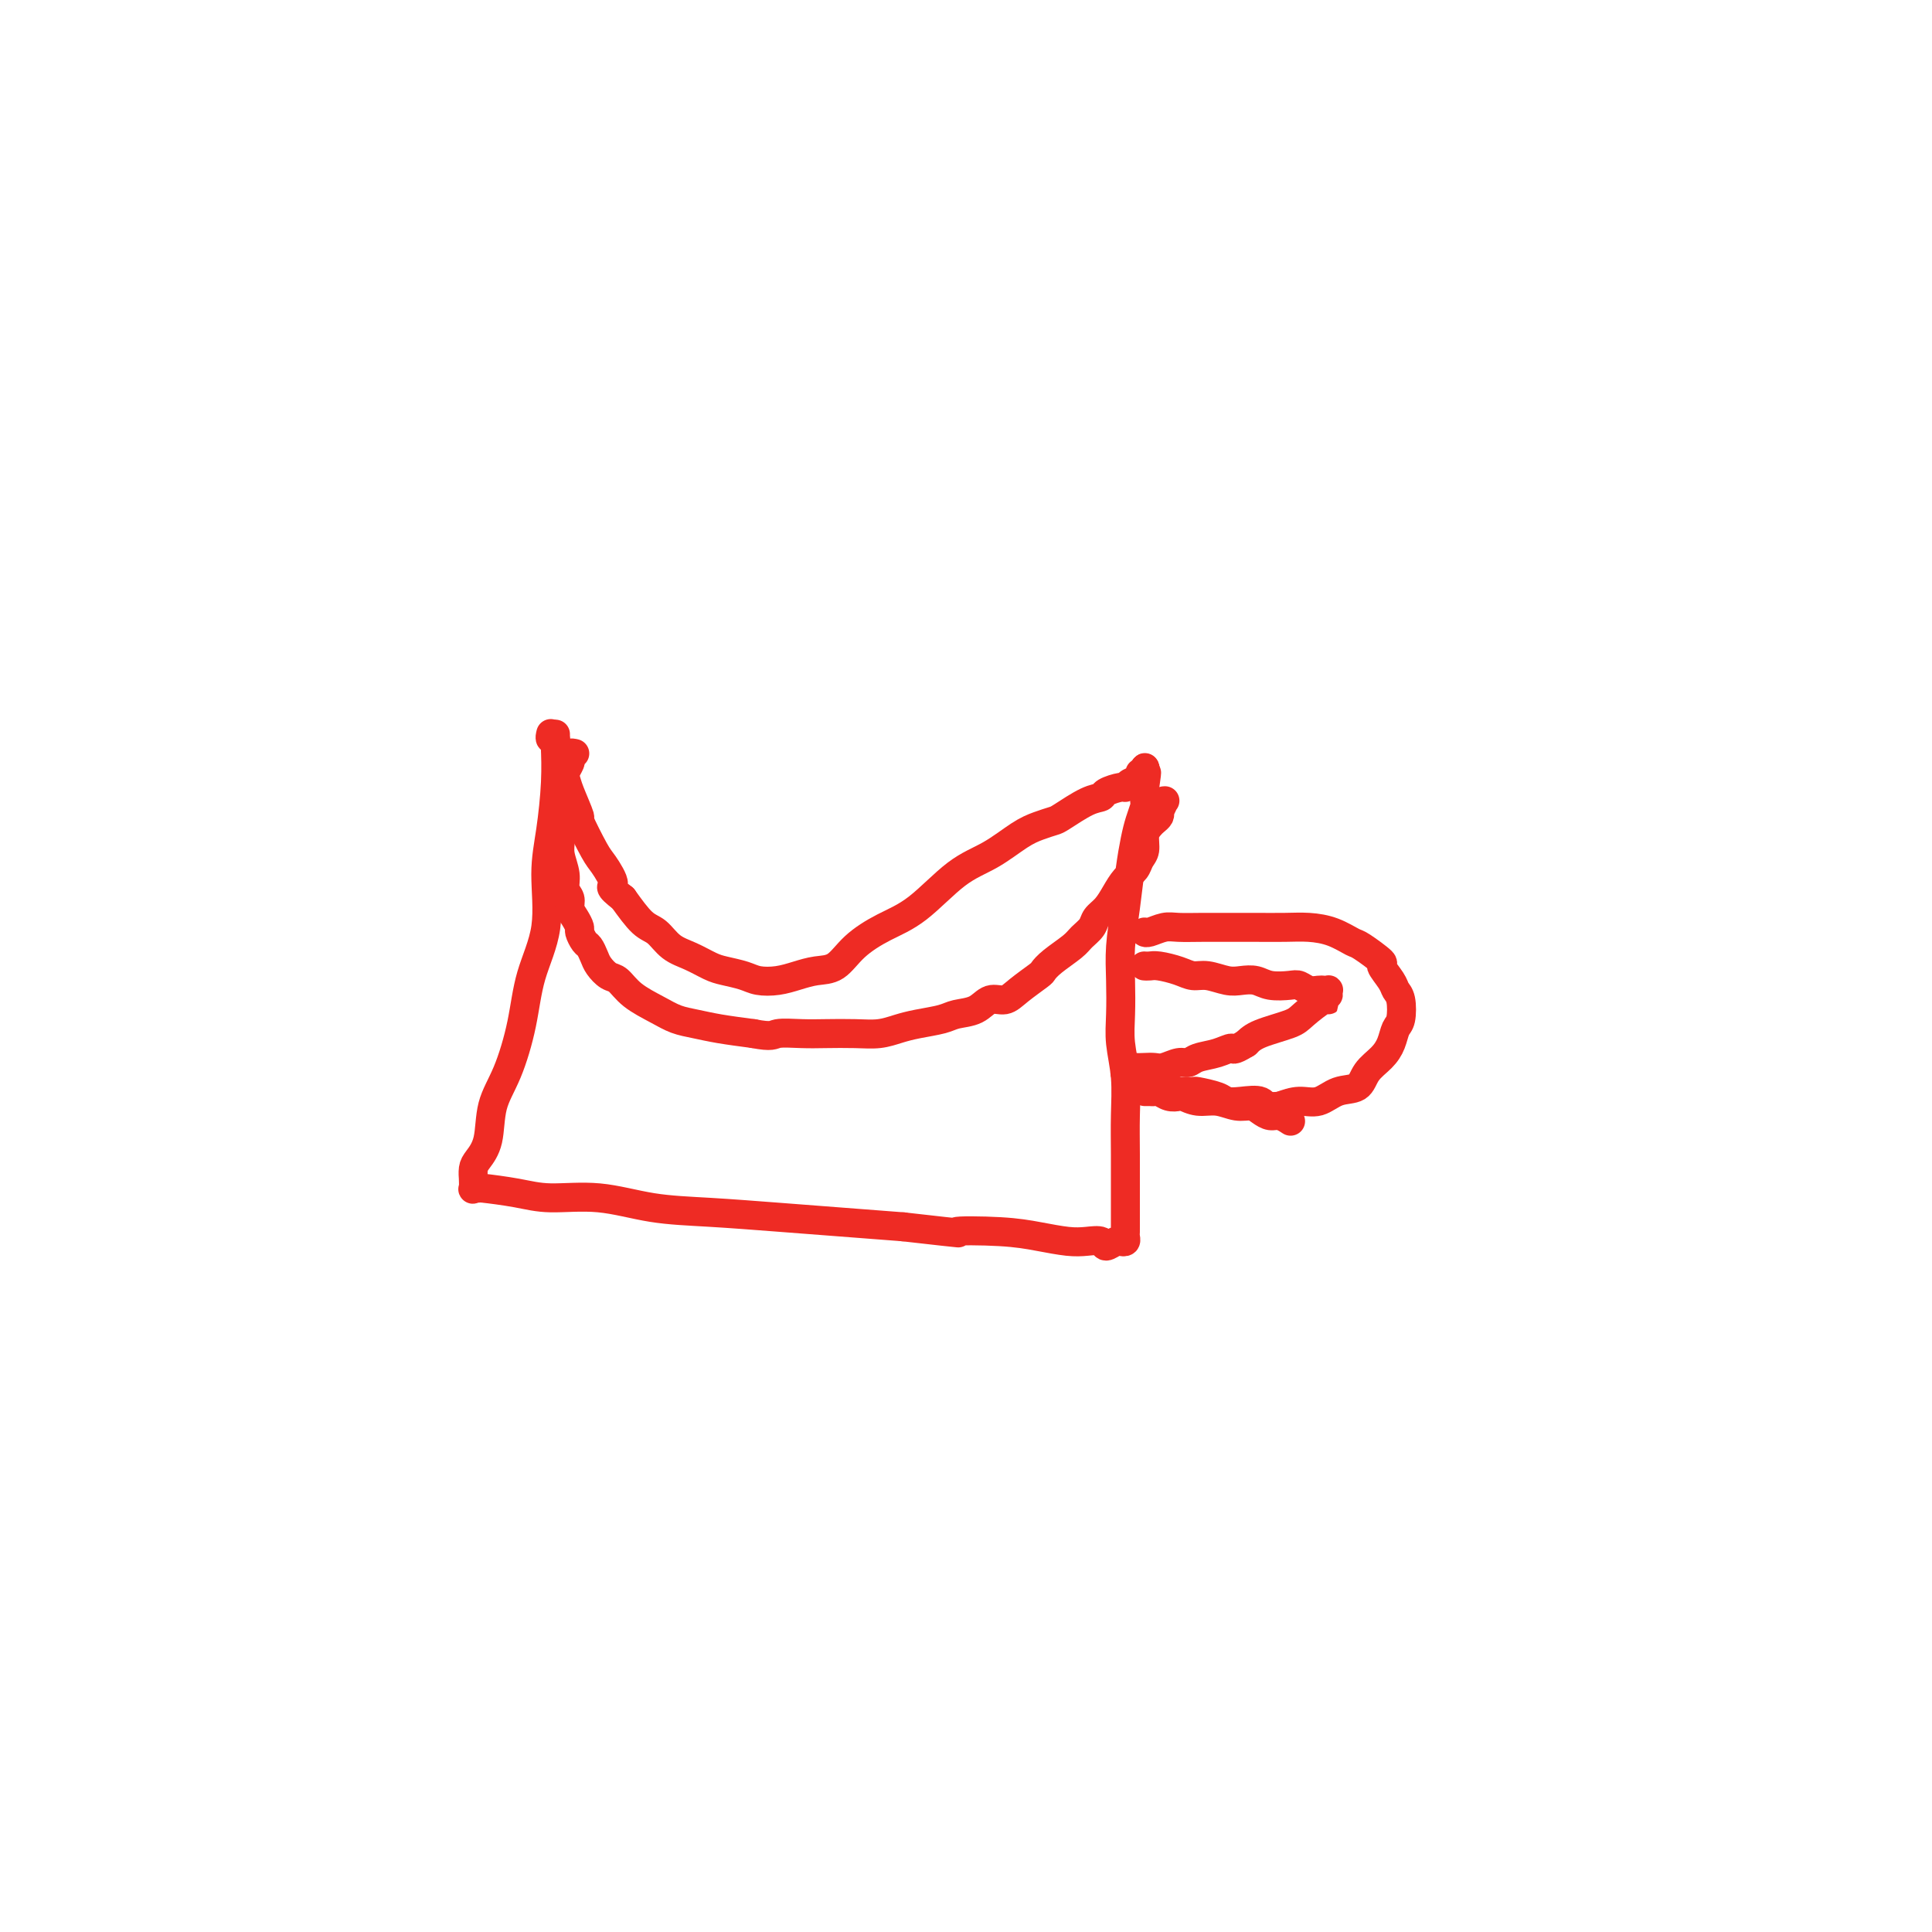 <svg viewBox='0 0 400 400' version='1.1' xmlns='http://www.w3.org/2000/svg' xmlns:xlink='http://www.w3.org/1999/xlink'><g fill='none' stroke='#EE2B24' stroke-width='6' stroke-linecap='round' stroke-linejoin='round'><path d='M115,152c0.006,0.342 0.011,0.683 0,1c-0.011,0.317 -0.039,0.608 0,2c0.039,1.392 0.144,3.884 0,7c-0.144,3.116 -0.538,6.857 -1,10c-0.462,3.143 -0.994,5.690 -1,9c-0.006,3.310 0.513,7.383 0,11c-0.513,3.617 -2.059,6.778 -3,10c-0.941,3.222 -1.278,6.505 -2,10c-0.722,3.495 -1.829,7.201 -3,10c-1.171,2.799 -2.405,4.691 -3,7c-0.595,2.309 -0.552,5.033 -1,7c-0.448,1.967 -1.388,3.176 -2,4c-0.612,0.824 -0.897,1.264 -1,2c-0.103,0.736 -0.023,1.766 0,2c0.023,0.234 -0.010,-0.330 0,0c0.010,0.330 0.063,1.555 0,2c-0.063,0.445 -0.240,0.109 0,0c0.240,-0.109 0.899,0.007 1,0c0.101,-0.007 -0.354,-0.139 1,0c1.354,0.139 4.519,0.548 7,1c2.481,0.452 4.279,0.947 7,1c2.721,0.053 6.364,-0.337 10,0c3.636,0.337 7.264,1.400 11,2c3.736,0.600 7.579,0.738 12,1c4.421,0.262 9.421,0.647 14,1c4.579,0.353 8.737,0.672 13,1c4.263,0.328 8.632,0.664 13,1'/><path d='M187,254c15.821,1.786 10.875,1.249 11,1c0.125,-0.249 5.323,-0.212 9,0c3.677,0.212 5.835,0.597 8,1c2.165,0.403 4.338,0.822 6,1c1.662,0.178 2.812,0.114 4,0c1.188,-0.114 2.413,-0.278 3,0c0.587,0.278 0.535,1.000 1,1c0.465,0.000 1.445,-0.721 2,-1c0.555,-0.279 0.685,-0.116 1,0c0.315,0.116 0.817,0.183 1,0c0.183,-0.183 0.049,-0.617 0,-1c-0.049,-0.383 -0.013,-0.715 0,-1c0.013,-0.285 0.003,-0.523 0,-1c-0.003,-0.477 0.000,-1.192 0,-2c-0.000,-0.808 -0.004,-1.709 0,-4c0.004,-2.291 0.015,-5.972 0,-9c-0.015,-3.028 -0.056,-5.403 0,-8c0.056,-2.597 0.210,-5.416 0,-8c-0.210,-2.584 -0.785,-4.933 -1,-7c-0.215,-2.067 -0.069,-3.853 0,-6c0.069,-2.147 0.060,-4.654 0,-7c-0.060,-2.346 -0.171,-4.532 0,-7c0.171,-2.468 0.624,-5.218 1,-8c0.376,-2.782 0.675,-5.595 1,-8c0.325,-2.405 0.676,-4.402 1,-6c0.324,-1.598 0.623,-2.795 1,-4c0.377,-1.205 0.833,-2.416 1,-3c0.167,-0.584 0.045,-0.542 0,-1c-0.045,-0.458 -0.013,-1.417 0,-2c0.013,-0.583 0.006,-0.792 0,-1'/><path d='M237,163c0.774,-5.345 0.207,-2.206 0,-1c-0.207,1.206 -0.056,0.481 0,0c0.056,-0.481 0.015,-0.716 0,-1c-0.015,-0.284 -0.004,-0.615 0,-1c0.004,-0.385 0.001,-0.824 0,-1c-0.001,-0.176 -0.001,-0.088 0,0'/><path d='M237,159c0.068,-0.379 0.239,0.673 0,1c-0.239,0.327 -0.888,-0.071 -1,0c-0.112,0.071 0.313,0.610 0,1c-0.313,0.390 -1.364,0.630 -2,1c-0.636,0.370 -0.857,0.871 -1,1c-0.143,0.129 -0.210,-0.113 -1,0c-0.790,0.113 -2.304,0.579 -3,1c-0.696,0.421 -0.573,0.795 -1,1c-0.427,0.205 -1.403,0.241 -3,1c-1.597,0.759 -3.815,2.240 -5,3c-1.185,0.760 -1.339,0.797 -2,1c-0.661,0.203 -1.830,0.571 -3,1c-1.170,0.429 -2.341,0.918 -4,2c-1.659,1.082 -3.805,2.756 -6,4c-2.195,1.244 -4.439,2.057 -7,4c-2.561,1.943 -5.441,5.017 -8,7c-2.559,1.983 -4.799,2.874 -7,4c-2.201,1.126 -4.363,2.487 -6,4c-1.637,1.513 -2.749,3.177 -4,4c-1.251,0.823 -2.641,0.806 -4,1c-1.359,0.194 -2.689,0.599 -4,1c-1.311,0.401 -2.604,0.799 -4,1c-1.396,0.201 -2.893,0.205 -4,0c-1.107,-0.205 -1.822,-0.620 -3,-1c-1.178,-0.380 -2.818,-0.725 -4,-1c-1.182,-0.275 -1.904,-0.480 -3,-1c-1.096,-0.520 -2.564,-1.355 -4,-2c-1.436,-0.645 -2.838,-1.101 -4,-2c-1.162,-0.899 -2.082,-2.242 -3,-3c-0.918,-0.758 -1.834,-0.931 -3,-2c-1.166,-1.069 -2.583,-3.035 -4,-5'/><path d='M129,186c-3.599,-2.780 -2.097,-2.229 -2,-3c0.097,-0.771 -1.210,-2.864 -2,-4c-0.790,-1.136 -1.062,-1.315 -2,-3c-0.938,-1.685 -2.543,-4.878 -3,-6c-0.457,-1.122 0.232,-0.175 0,-1c-0.232,-0.825 -1.387,-3.424 -2,-5c-0.613,-1.576 -0.685,-2.129 -1,-3c-0.315,-0.871 -0.873,-2.061 -1,-3c-0.127,-0.939 0.176,-1.628 0,-2c-0.176,-0.372 -0.832,-0.426 -1,-1c-0.168,-0.574 0.151,-1.669 0,-2c-0.151,-0.331 -0.771,0.103 -1,0c-0.229,-0.103 -0.065,-0.744 0,-1c0.065,-0.256 0.033,-0.128 0,0'/><path d='M119,156c-0.415,-0.097 -0.829,-0.194 -1,0c-0.171,0.194 -0.097,0.680 0,1c0.097,0.320 0.218,0.473 0,1c-0.218,0.527 -0.776,1.429 -1,2c-0.224,0.571 -0.114,0.812 0,2c0.114,1.188 0.231,3.322 0,5c-0.231,1.678 -0.809,2.900 -1,4c-0.191,1.100 0.005,2.076 0,3c-0.005,0.924 -0.212,1.795 0,3c0.212,1.205 0.844,2.745 1,4c0.156,1.255 -0.165,2.224 0,3c0.165,0.776 0.814,1.359 1,2c0.186,0.641 -0.091,1.342 0,2c0.091,0.658 0.549,1.275 1,2c0.451,0.725 0.895,1.559 1,2c0.105,0.441 -0.127,0.488 0,1c0.127,0.512 0.615,1.489 1,2c0.385,0.511 0.669,0.555 1,1c0.331,0.445 0.709,1.291 1,2c0.291,0.709 0.496,1.282 1,2c0.504,0.718 1.306,1.583 2,2c0.694,0.417 1.280,0.388 2,1c0.720,0.612 1.576,1.866 3,3c1.424,1.134 3.418,2.149 5,3c1.582,0.851 2.754,1.537 4,2c1.246,0.463 2.566,0.701 4,1c1.434,0.299 2.981,0.657 5,1c2.019,0.343 4.509,0.672 7,1'/><path d='M156,214c3.983,0.774 3.941,0.208 5,0c1.059,-0.208 3.221,-0.059 5,0c1.779,0.059 3.177,0.027 5,0c1.823,-0.027 4.071,-0.049 6,0c1.929,0.049 3.540,0.167 5,0c1.460,-0.167 2.768,-0.621 4,-1c1.232,-0.379 2.388,-0.684 4,-1c1.612,-0.316 3.681,-0.644 5,-1c1.319,-0.356 1.888,-0.741 3,-1c1.112,-0.259 2.768,-0.392 4,-1c1.232,-0.608 2.042,-1.692 3,-2c0.958,-0.308 2.064,0.161 3,0c0.936,-0.161 1.700,-0.953 3,-2c1.300,-1.047 3.135,-2.349 4,-3c0.865,-0.651 0.761,-0.649 1,-1c0.239,-0.351 0.823,-1.053 2,-2c1.177,-0.947 2.948,-2.140 4,-3c1.052,-0.860 1.384,-1.388 2,-2c0.616,-0.612 1.516,-1.308 2,-2c0.484,-0.692 0.553,-1.378 1,-2c0.447,-0.622 1.271,-1.178 2,-2c0.729,-0.822 1.362,-1.910 2,-3c0.638,-1.090 1.280,-2.182 2,-3c0.720,-0.818 1.516,-1.360 2,-2c0.484,-0.640 0.654,-1.376 1,-2c0.346,-0.624 0.867,-1.137 1,-2c0.133,-0.863 -0.122,-2.077 0,-3c0.122,-0.923 0.620,-1.557 1,-2c0.380,-0.443 0.641,-0.696 1,-1c0.359,-0.304 0.817,-0.658 1,-1c0.183,-0.342 0.092,-0.671 0,-1'/><path d='M240,168c2.105,-3.879 0.368,-1.576 0,-1c-0.368,0.576 0.632,-0.576 1,-1c0.368,-0.424 0.105,-0.121 0,0c-0.105,0.121 -0.053,0.061 0,0'/><path d='M237,193c-0.039,-0.030 -0.077,-0.061 0,0c0.077,0.061 0.270,0.212 1,0c0.730,-0.212 1.995,-0.789 3,-1c1.005,-0.211 1.748,-0.056 3,0c1.252,0.056 3.012,0.015 5,0c1.988,-0.015 4.204,-0.002 6,0c1.796,0.002 3.171,-0.006 5,0c1.829,0.006 4.111,0.027 6,0c1.889,-0.027 3.383,-0.101 5,0c1.617,0.101 3.356,0.378 5,1c1.644,0.622 3.193,1.588 4,2c0.807,0.412 0.870,0.271 2,1c1.130,0.729 3.326,2.329 4,3c0.674,0.671 -0.172,0.414 0,1c0.172,0.586 1.364,2.015 2,3c0.636,0.985 0.718,1.527 1,2c0.282,0.473 0.764,0.878 1,2c0.236,1.122 0.225,2.960 0,4c-0.225,1.040 -0.663,1.281 -1,2c-0.337,0.719 -0.571,1.918 -1,3c-0.429,1.082 -1.051,2.049 -2,3c-0.949,0.951 -2.224,1.886 -3,3c-0.776,1.114 -1.053,2.406 -2,3c-0.947,0.594 -2.563,0.489 -4,1c-1.437,0.511 -2.695,1.638 -4,2c-1.305,0.362 -2.659,-0.039 -4,0c-1.341,0.039 -2.671,0.520 -4,1'/><path d='M265,229c-3.183,0.395 -3.141,-0.616 -4,-1c-0.859,-0.384 -2.621,-0.141 -4,0c-1.379,0.141 -2.376,0.181 -3,0c-0.624,-0.181 -0.875,-0.585 -2,-1c-1.125,-0.415 -3.125,-0.843 -4,-1c-0.875,-0.157 -0.626,-0.042 -1,0c-0.374,0.042 -1.370,0.011 -2,0c-0.630,-0.011 -0.894,-0.003 -1,0c-0.106,0.003 -0.053,0.002 0,0'/><path d='M237,200c-0.080,-0.006 -0.160,-0.012 0,0c0.160,0.012 0.558,0.041 1,0c0.442,-0.041 0.926,-0.151 2,0c1.074,0.151 2.738,0.562 4,1c1.262,0.438 2.123,0.901 3,1c0.877,0.099 1.770,-0.166 3,0c1.230,0.166 2.798,0.763 4,1c1.202,0.237 2.037,0.115 3,0c0.963,-0.115 2.054,-0.223 3,0c0.946,0.223 1.749,0.778 3,1c1.251,0.222 2.951,0.112 4,0c1.049,-0.112 1.448,-0.226 2,0c0.552,0.226 1.258,0.792 2,1c0.742,0.208 1.519,0.058 2,0c0.481,-0.058 0.665,-0.025 1,0c0.335,0.025 0.822,0.043 1,0c0.178,-0.043 0.048,-0.145 0,0c-0.048,0.145 -0.015,0.539 0,1c0.015,0.461 0.012,0.991 0,1c-0.012,0.009 -0.034,-0.503 -1,0c-0.966,0.503 -2.878,2.021 -4,3c-1.122,0.979 -1.456,1.417 -3,2c-1.544,0.583 -4.298,1.309 -6,2c-1.702,0.691 -2.351,1.345 -3,2'/><path d='M258,216c-3.030,1.879 -2.607,1.077 -3,1c-0.393,-0.077 -1.604,0.572 -3,1c-1.396,0.428 -2.979,0.637 -4,1c-1.021,0.363 -1.481,0.882 -2,1c-0.519,0.118 -1.099,-0.164 -2,0c-0.901,0.164 -2.125,0.775 -3,1c-0.875,0.225 -1.401,0.064 -2,0c-0.599,-0.064 -1.271,-0.031 -2,0c-0.729,0.031 -1.515,0.060 -2,0c-0.485,-0.060 -0.669,-0.208 -1,0c-0.331,0.208 -0.809,0.774 -1,1c-0.191,0.226 -0.096,0.113 0,0'/><path d='M267,232c0.179,0.119 0.358,0.238 0,0c-0.358,-0.238 -1.253,-0.833 -2,-1c-0.747,-0.167 -1.347,0.095 -2,0c-0.653,-0.095 -1.360,-0.546 -2,-1c-0.640,-0.454 -1.212,-0.910 -2,-1c-0.788,-0.090 -1.793,0.186 -3,0c-1.207,-0.186 -2.616,-0.833 -4,-1c-1.384,-0.167 -2.742,0.148 -4,0c-1.258,-0.148 -2.417,-0.758 -3,-1c-0.583,-0.242 -0.590,-0.118 -1,0c-0.410,0.118 -1.224,0.228 -2,0c-0.776,-0.228 -1.515,-0.793 -2,-1c-0.485,-0.207 -0.718,-0.055 -1,0c-0.282,0.055 -0.614,0.015 -1,0c-0.386,-0.015 -0.824,-0.004 -1,0c-0.176,0.004 -0.088,0.002 0,0'/></g>
</svg>